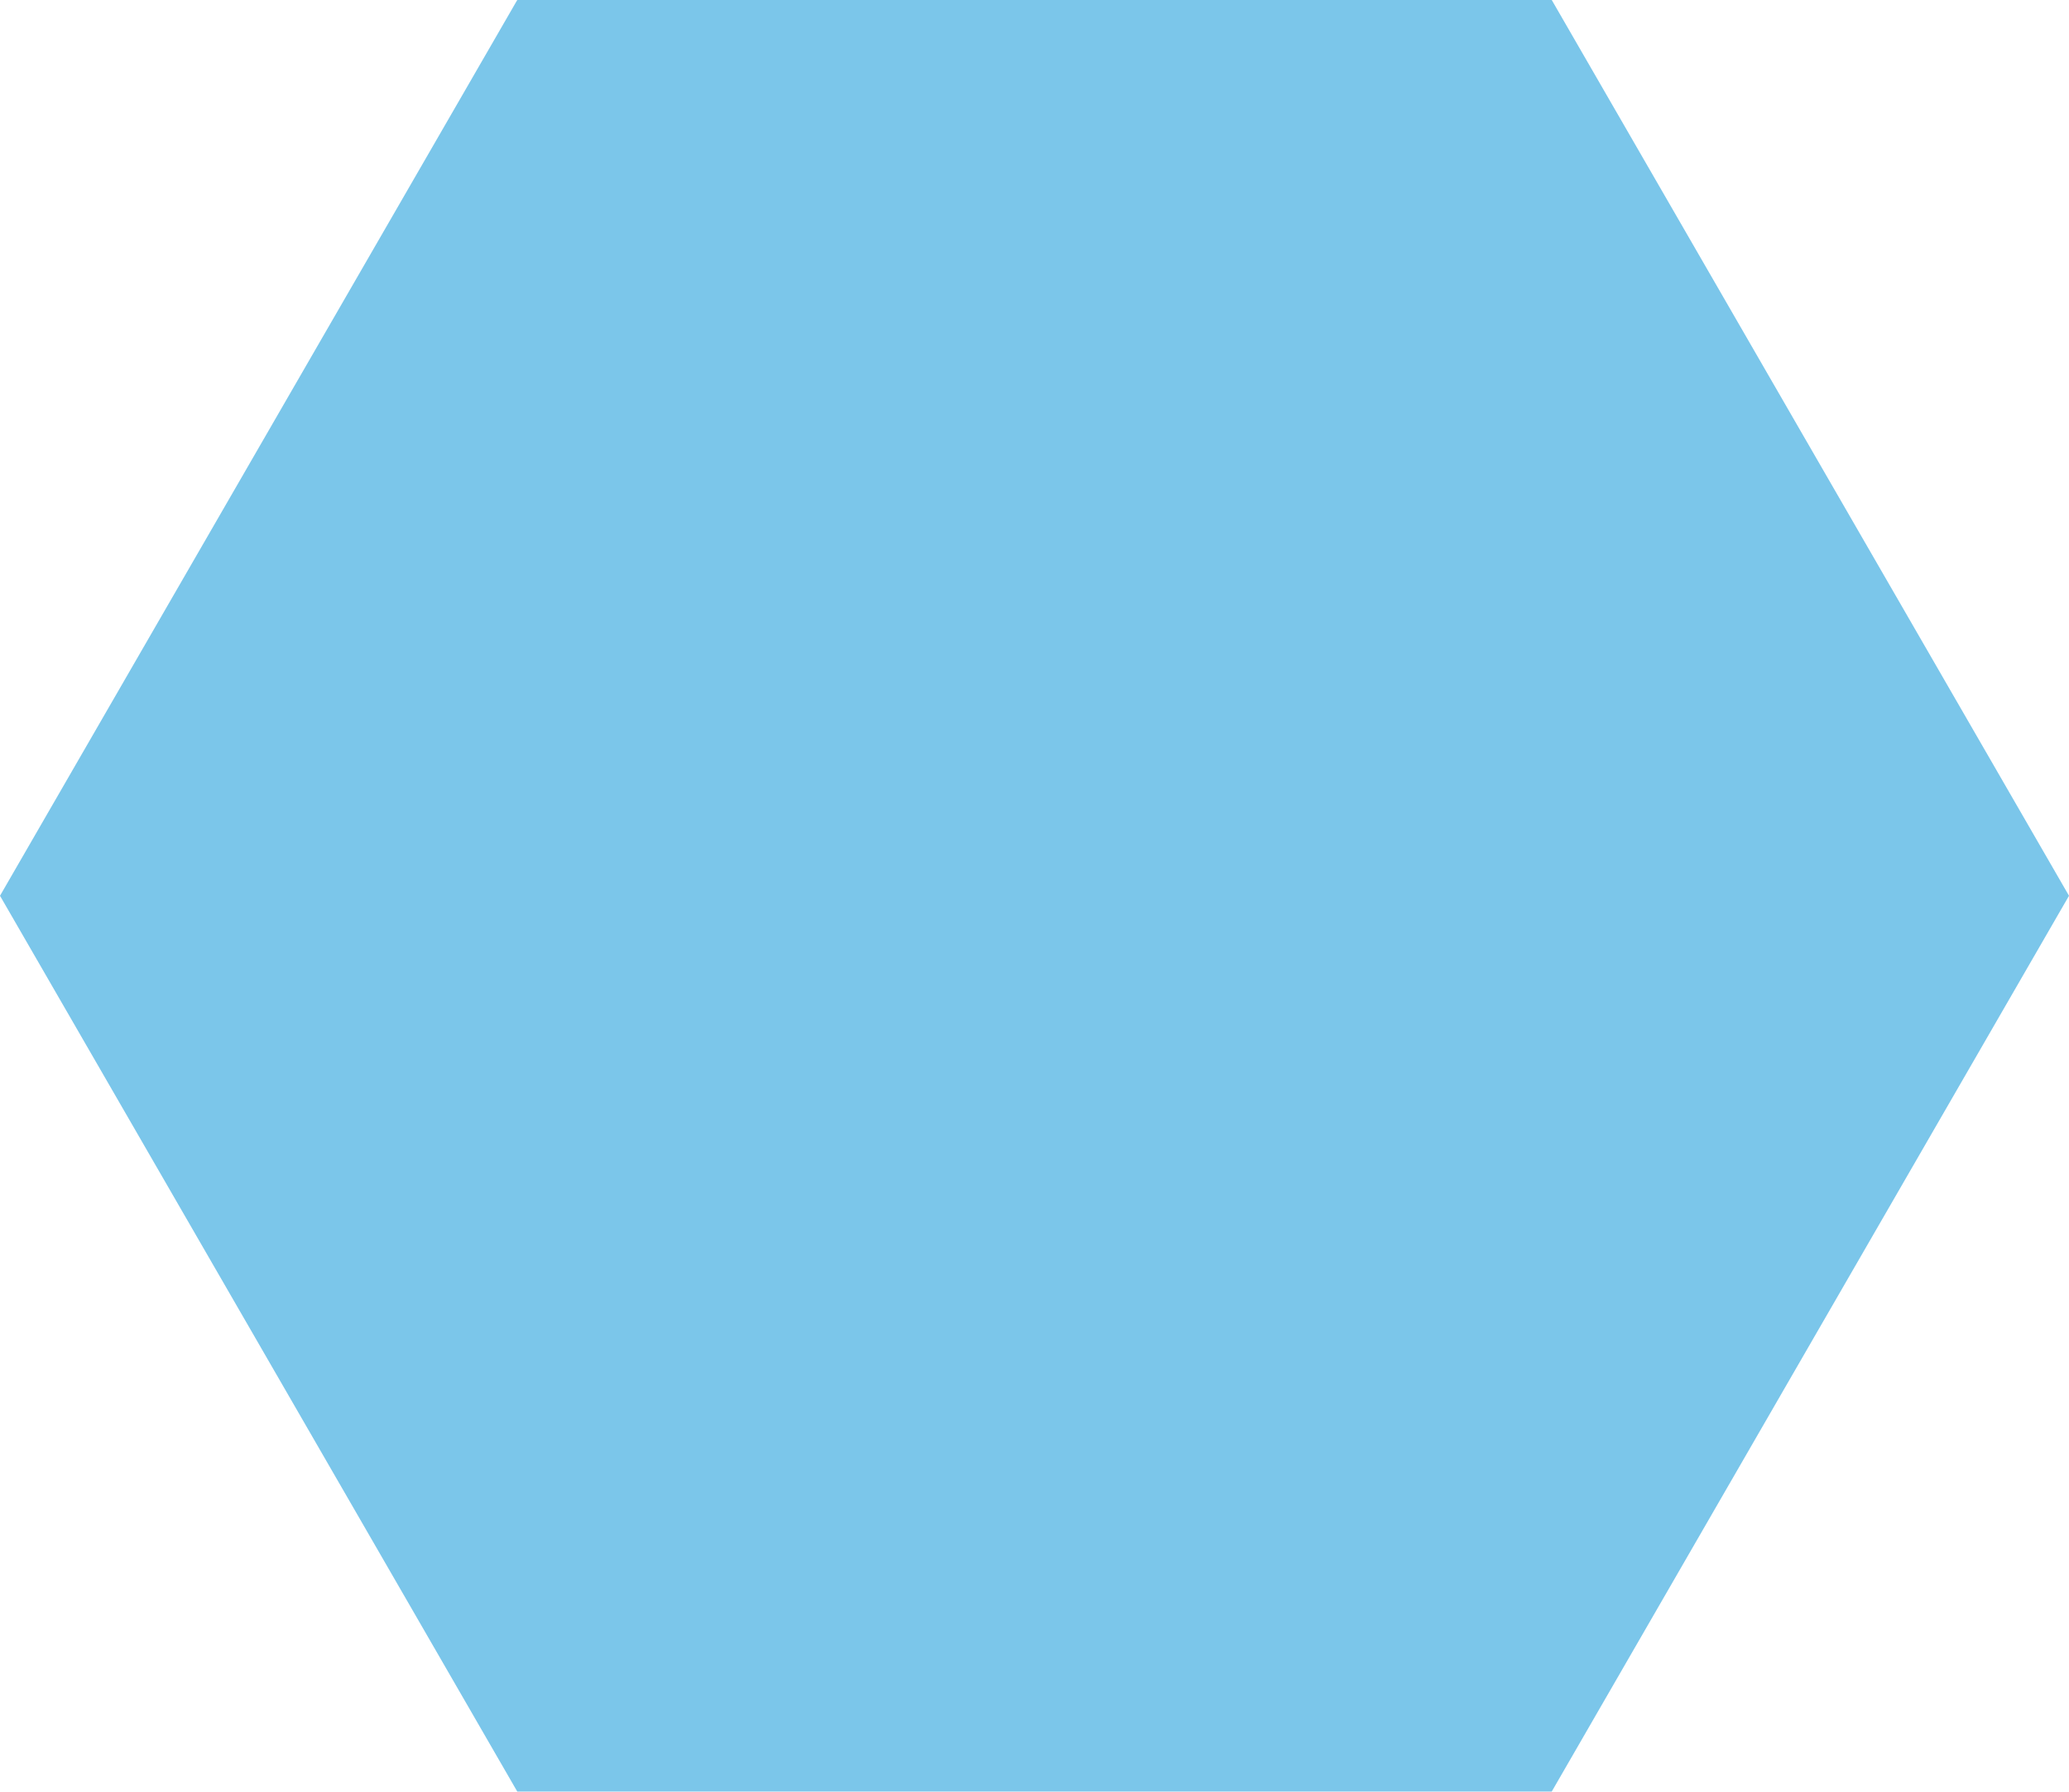 <?xml version="1.0" encoding="UTF-8"?> <svg xmlns="http://www.w3.org/2000/svg" width="671" height="581" viewBox="0 0 671 581" fill="none"> <path fill-rule="evenodd" clip-rule="evenodd" d="M0 290.467L83.878 145.233L167.751 0H335.497H503.249L587.122 145.233L671 290.467L587.122 435.701L503.249 580.935H335.497H167.751L83.878 435.701L0 290.467Z" fill="#7BC6EA"></path> </svg> 